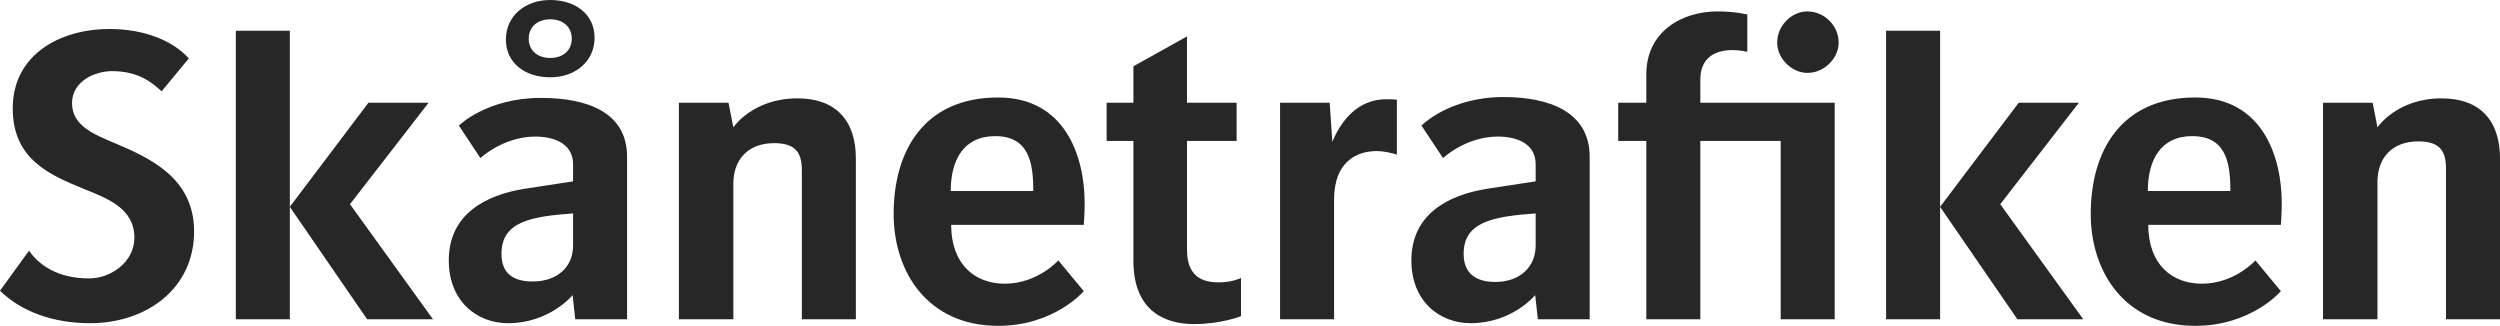 <?xml version="1.0" encoding="UTF-8"?> <svg xmlns="http://www.w3.org/2000/svg" version="1.1" viewBox="0 0 216.108 28.167"><defs><style> .cls-1 { fill: none; } .cls-2 { fill: #272727; } </style></defs><g><g id="Layer_1"><path class="cls-2" d="M158.939,3.682c0-1.48-1.252-2.695-2.695-2.695-1.367,0-2.619,1.215-2.619,2.695,0,1.367,1.253,2.619,2.619,2.619,1.442,0,2.695-1.253,2.695-2.619M7.782,27.938c4.897,0,8.997-2.999,8.997-7.934,0-4.707-3.986-6.415-6.947-7.668-1.708-.721-3.606-1.48-3.606-3.416,0-1.898,1.974-2.771,3.454-2.771,2.316,0,3.454.987,4.29,1.746l2.353-2.847c-1.442-1.594-3.948-2.543-6.871-2.543C5.314,2.505,1.101,4.631,1.101,9.376c0,4.441,3.265,5.77,6.226,6.985,1.974.797,4.29,1.67,4.29,4.176,0,2.164-2.088,3.53-3.91,3.53-2.809,0-4.365-1.215-5.201-2.392L-0,25.13c1.86,1.822,4.631,2.808,7.782,2.808M62.976,8.882h-4.29v18.714h4.707v-11.73c0-2.012,1.215-3.492,3.53-3.492,1.708,0,2.392.683,2.392,2.316v12.906h4.669v-13.893c0-3.303-1.746-5.201-5.049-5.201-3.872,0-5.542,2.505-5.542,2.505l-.418-2.126ZM115.323,17.234c0-3.227,1.935-4.176,3.682-4.176.531,0,1.1.114,1.746.304v-4.745c-.342-.038-.607-.038-.911-.038-2.392,0-3.872,1.746-4.669,3.682l-.228-3.378h-4.29v18.714h4.669v-10.363ZM137.416,13.551c0-3.834-3.417-5.163-7.44-5.163-4.707,0-7.099,2.467-7.099,2.467l1.861,2.809s1.974-1.86,4.745-1.86c1.442,0,3.265.493,3.265,2.392v1.48l-4.214.645c-3.303.531-6.53,2.164-6.53,6.188,0,3.53,2.43,5.428,5.125,5.428,3.606,0,5.58-2.429,5.58-2.429l.228,2.088h4.479v-14.045ZM129.255,24.371c-1.67,0-2.733-.722-2.733-2.43,0-2.733,2.468-3.227,6.226-3.492v2.771c0,1.898-1.405,3.151-3.492,3.151M153.929,27.597h4.669V8.882h-11.616v-2.012c0-1.67,1.025-2.543,2.809-2.543.607,0,1.253.152,1.253.152V1.252s-1.063-.266-2.581-.266c-3.075,0-6.15,1.746-6.15,5.428v2.467h-2.429v3.303h2.429v15.412h4.669v-15.412h6.947v15.412ZM172.909,17.651l6.795-8.769h-5.201l-6.795,8.997,6.681,9.718h5.694l-7.175-9.946ZM167.709,2.657h-4.669v24.94h4.669V2.657ZM102.607,12.185h4.29v-3.303h-4.29V3.15l-4.631,2.581v3.151h-2.316v3.303h2.316v10.363c0,4.441,2.847,5.466,5.239,5.466,2.353,0,4.062-.683,4.062-.683v-3.302s-.759.379-1.86.379c-1.025,0-2.809-.152-2.809-2.809v-9.414ZM47.564-0c-2.202,0-3.834,1.405-3.834,3.416s1.632,3.265,3.834,3.265,3.834-1.405,3.834-3.416S49.766-0,47.564-0M47.564,5.01c-1.101,0-1.86-.645-1.86-1.67s.759-1.67,1.86-1.67c1.101,0,1.86.645,1.86,1.67s-.759,1.67-1.86,1.67M197.166,19.436s.076-.912.076-1.861c0-4.1-1.708-9.148-7.478-9.148-6.415,0-9.034,4.631-9.034,10.06,0,5.086,2.999,9.68,9.034,9.68,4.859,0,7.402-2.999,7.402-2.999l-2.202-2.657s-1.785,2.012-4.632,2.012c-2.581,0-4.63-1.67-4.63-5.086h11.464ZM185.664,16.512c0-2.657,1.101-4.745,3.834-4.745,2.923,0,3.303,2.278,3.303,4.745h-7.137ZM205.1,8.882h-4.29v18.714h4.706v-11.882c0-2.012,1.215-3.492,3.531-3.492,1.708,0,2.392.683,2.392,2.316v13.058h4.669v-13.893c0-3.303-1.746-5.201-5.049-5.201-3.872,0-5.543,2.505-5.543,2.505l-.417-2.126ZM93.686,19.436s.076-.912.076-1.861c0-4.1-1.708-9.148-7.478-9.148-6.415,0-9.035,4.631-9.035,10.06,0,5.086,2.999,9.68,9.035,9.68,4.859,0,7.402-2.999,7.402-2.999l-2.202-2.657s-1.784,2.012-4.631,2.012c-2.581,0-4.631-1.67-4.631-5.086h11.464ZM82.184,16.512c0-2.657,1.101-4.745,3.834-4.745,2.923,0,3.303,2.278,3.303,4.745h-7.136ZM30.254,17.651l6.795-8.769h-5.201l-6.795,8.997,6.681,9.718h5.694l-7.175-9.946ZM25.054,2.657h-4.669v24.94h4.669V2.657ZM54.207,13.551c0-3.834-3.416-5.087-7.44-5.087-4.708,0-7.099,2.392-7.099,2.392l1.86,2.809s1.974-1.86,4.745-1.86c1.443,0,3.265.493,3.265,2.392v1.48l-4.214.645c-3.302.531-6.529,2.164-6.529,6.188,0,3.53,2.429,5.428,5.125,5.428,3.606,0,5.58-2.429,5.58-2.429l.228,2.088h4.479v-14.045ZM46.046,24.332c-1.67,0-2.695-.683-2.695-2.392,0-2.733,2.429-3.227,6.188-3.492v2.771c0,1.898-1.405,3.113-3.493,3.113"></path><rect class="cls-1" width="216.108" height="28.167"></rect></g></g></svg> 